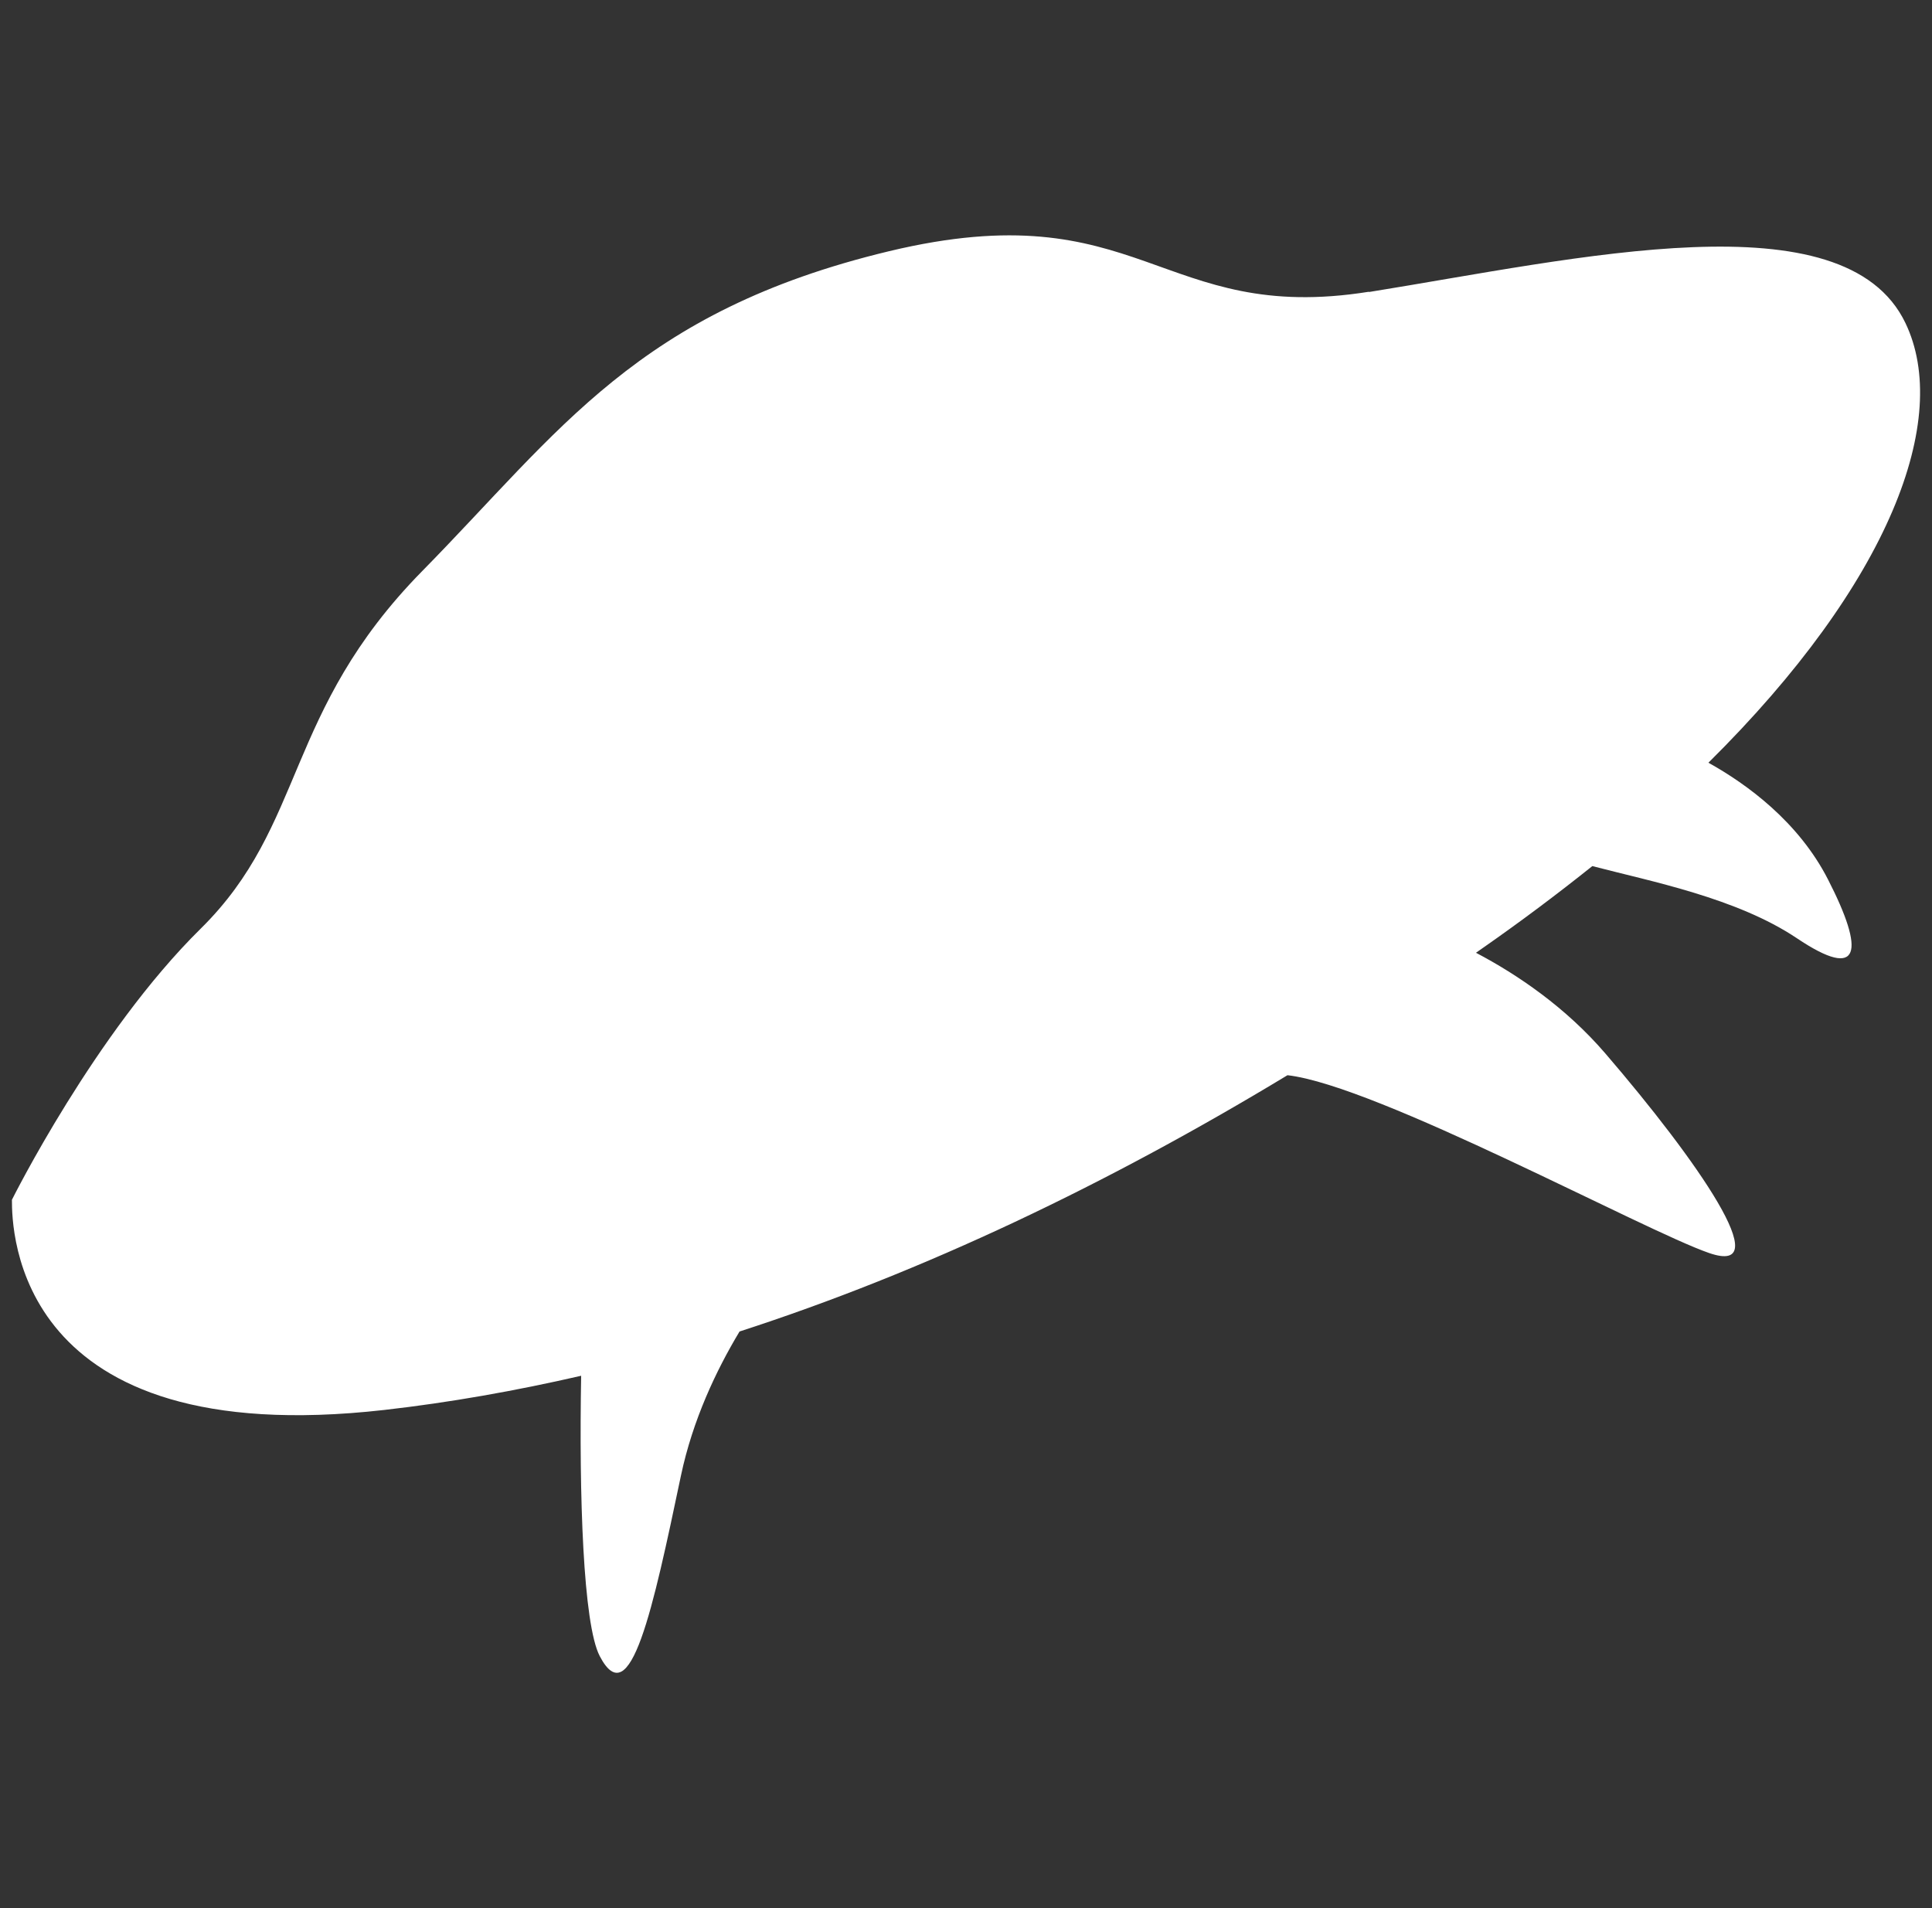 <svg width="81" height="80" viewBox="0 0 81 80" fill="none" xmlns="http://www.w3.org/2000/svg">
<rect x="0" y="0" width="81" height="80" fill="#333333" stroke="none"/>
<g id="Frame 2">
<path id="Vector" d="M57.394 12.232C48.62 13.632 47.85 7.998 37.279 10.531C26.72 13.065 23.483 18.066 17.69 23.955C11.897 29.856 12.845 34.567 8.414 38.935C3.983 43.302 0.5 50.303 0.5 50.303C0.5 51.547 0.589 60.87 16.105 59.115C18.851 58.803 21.608 58.315 24.365 57.681C24.276 62.671 24.443 68.093 25.146 69.438C26.43 71.894 27.367 67.493 28.551 61.859C29.042 59.537 30.024 57.459 31.006 55.825C38.731 53.325 46.432 49.647 53.978 45.08C57.718 45.502 68.947 51.603 71.659 52.536C74.561 53.536 71.146 48.636 67.306 44.169C65.643 42.235 63.633 40.868 61.881 39.946C61.981 39.879 62.082 39.801 62.182 39.735C63.823 38.59 65.341 37.446 66.759 36.312C69.226 36.957 72.809 37.646 75.332 39.335C78.044 41.157 78.178 39.879 76.649 36.89C75.41 34.456 73.244 32.878 71.626 31.978C79.272 24.411 81.806 17.543 79.886 13.543C77.33 8.209 66.167 10.832 57.394 12.243V12.232Z" fill="white"/>
</g>
</svg>
